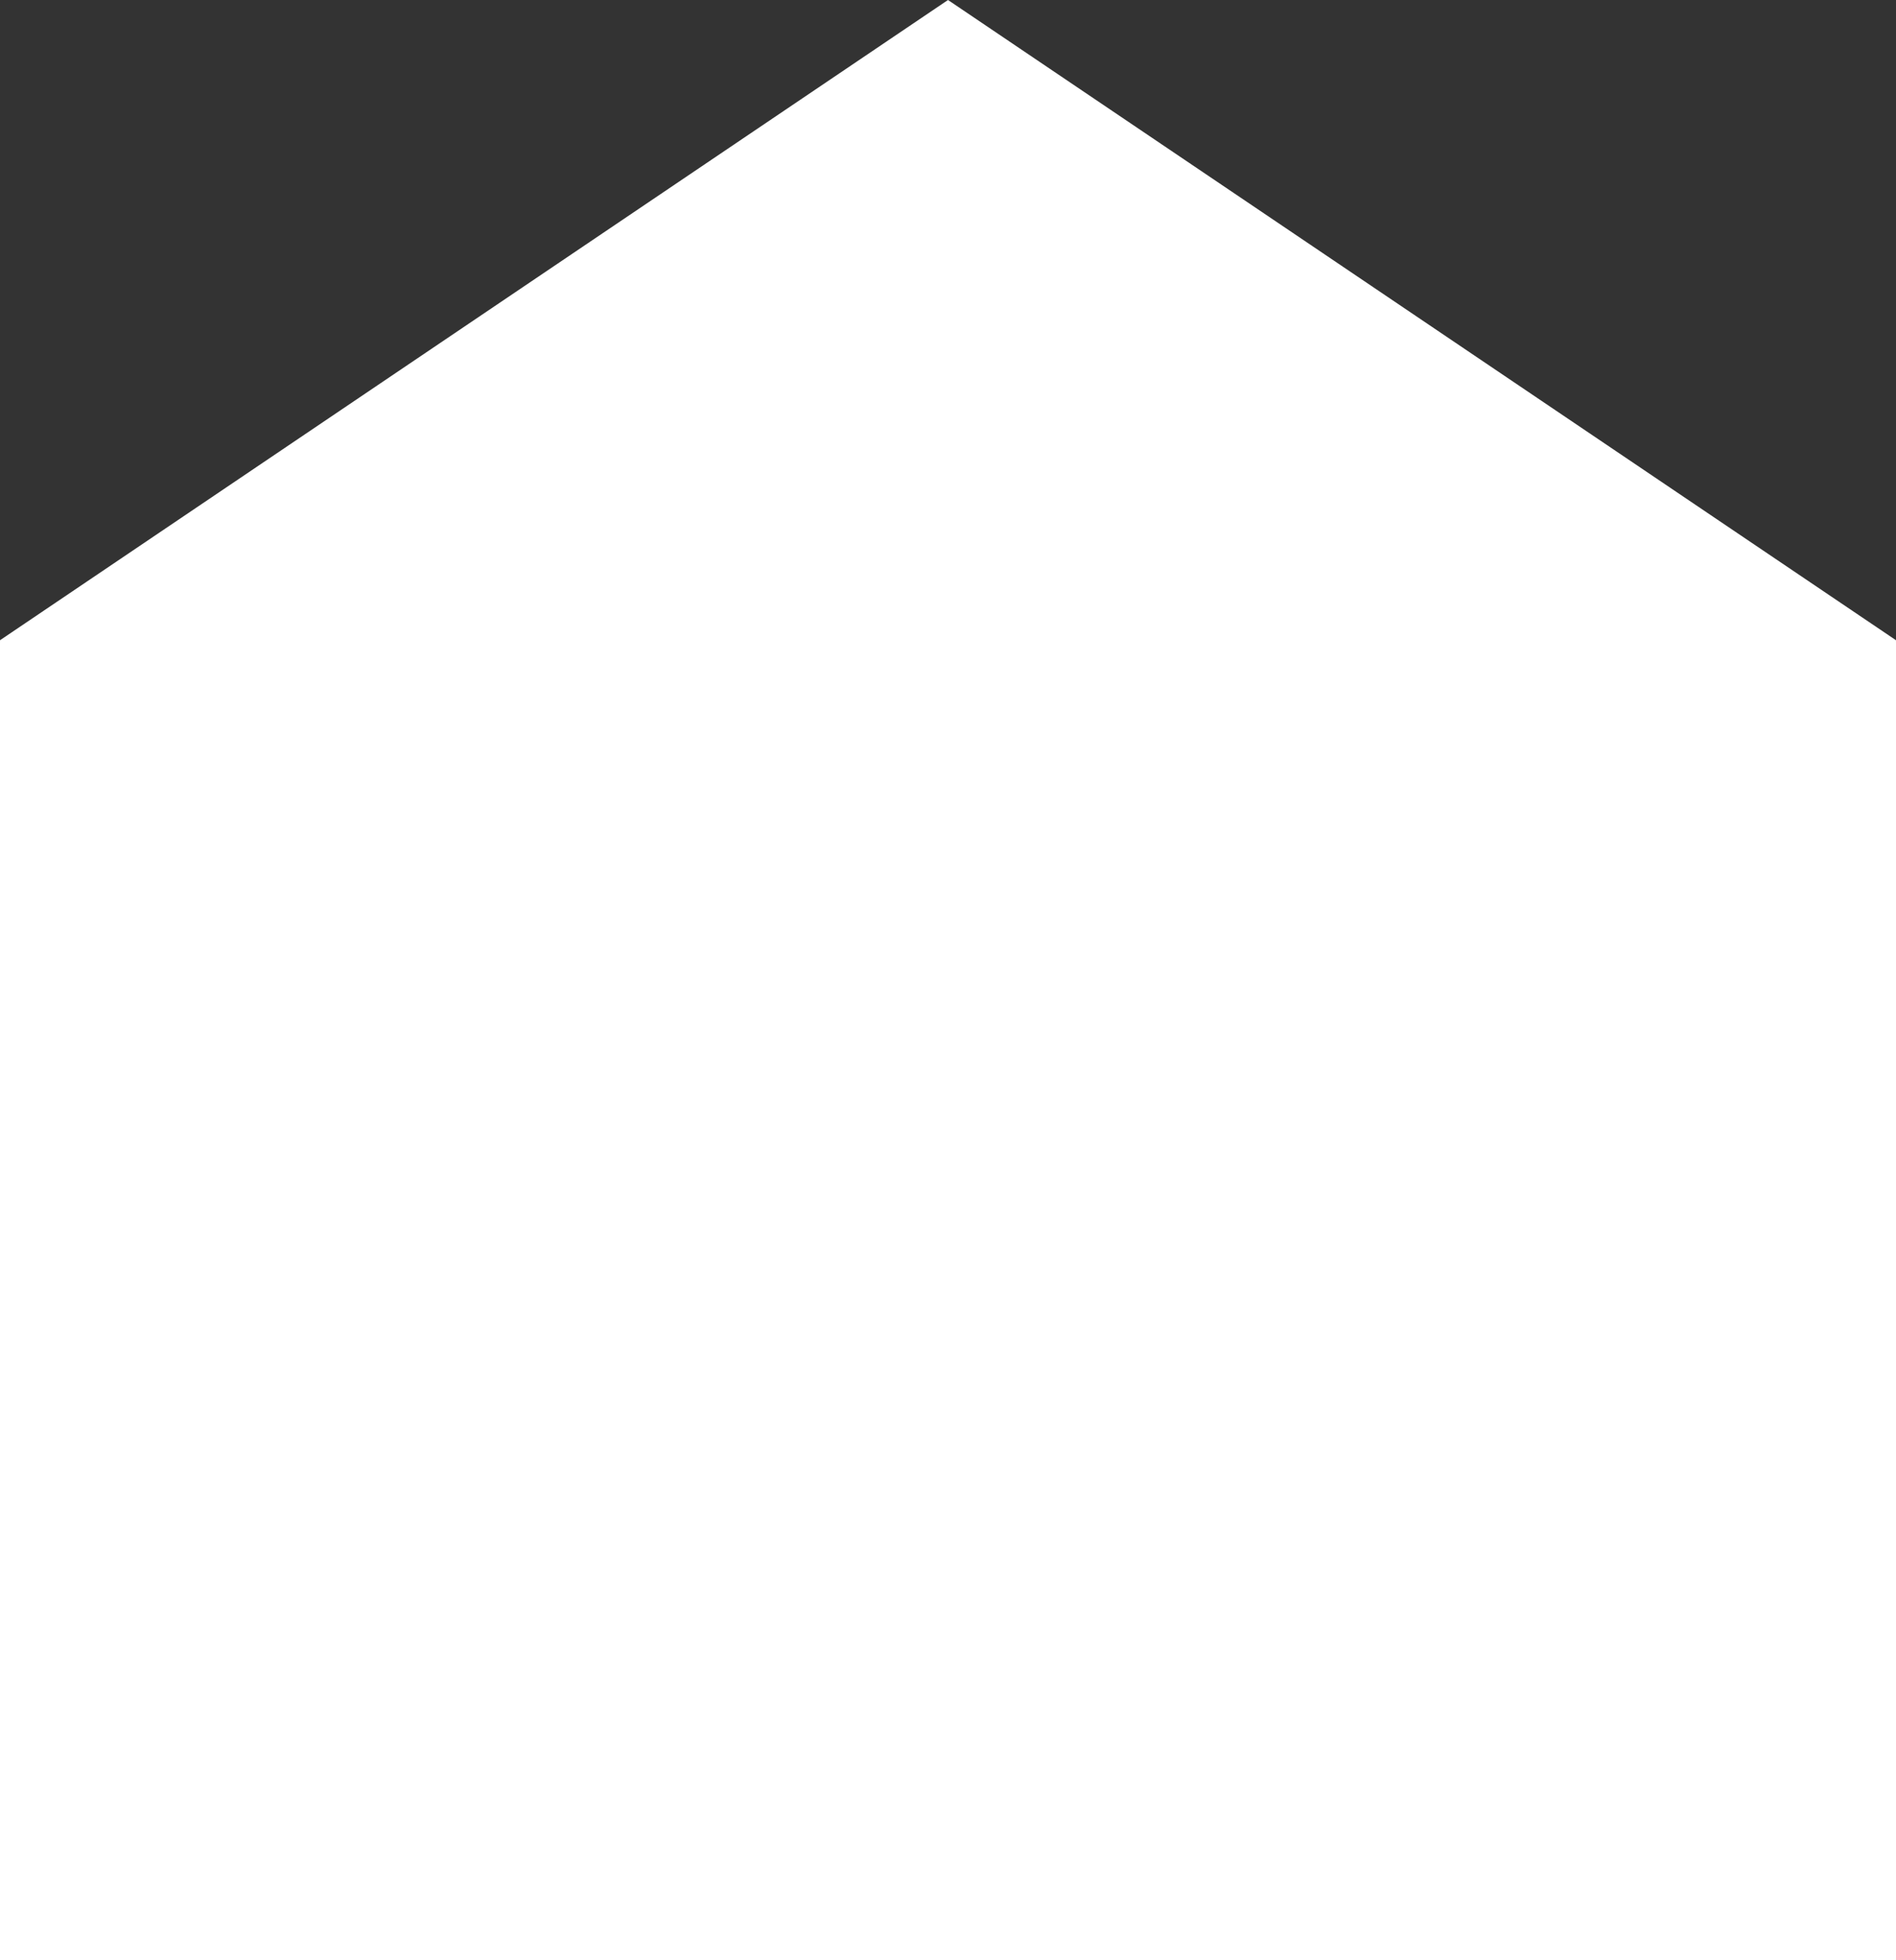 <svg xmlns="http://www.w3.org/2000/svg" xmlns:xlink="http://www.w3.org/1999/xlink" id="Layer_1" x="0px" y="0px" viewBox="0 0 120 124" style="enable-background:new 0 0 120 124;" xml:space="preserve"><rect x="0" y="0" width="120" height="124" fill="#333333" stroke="none"/><style type="text/css">	.st0{fill:#FFFFFF;}</style><g>	<path class="st0" d="M60,0L0,40.5V124h120V40.5L60,0L60,0z"></path></g></svg>